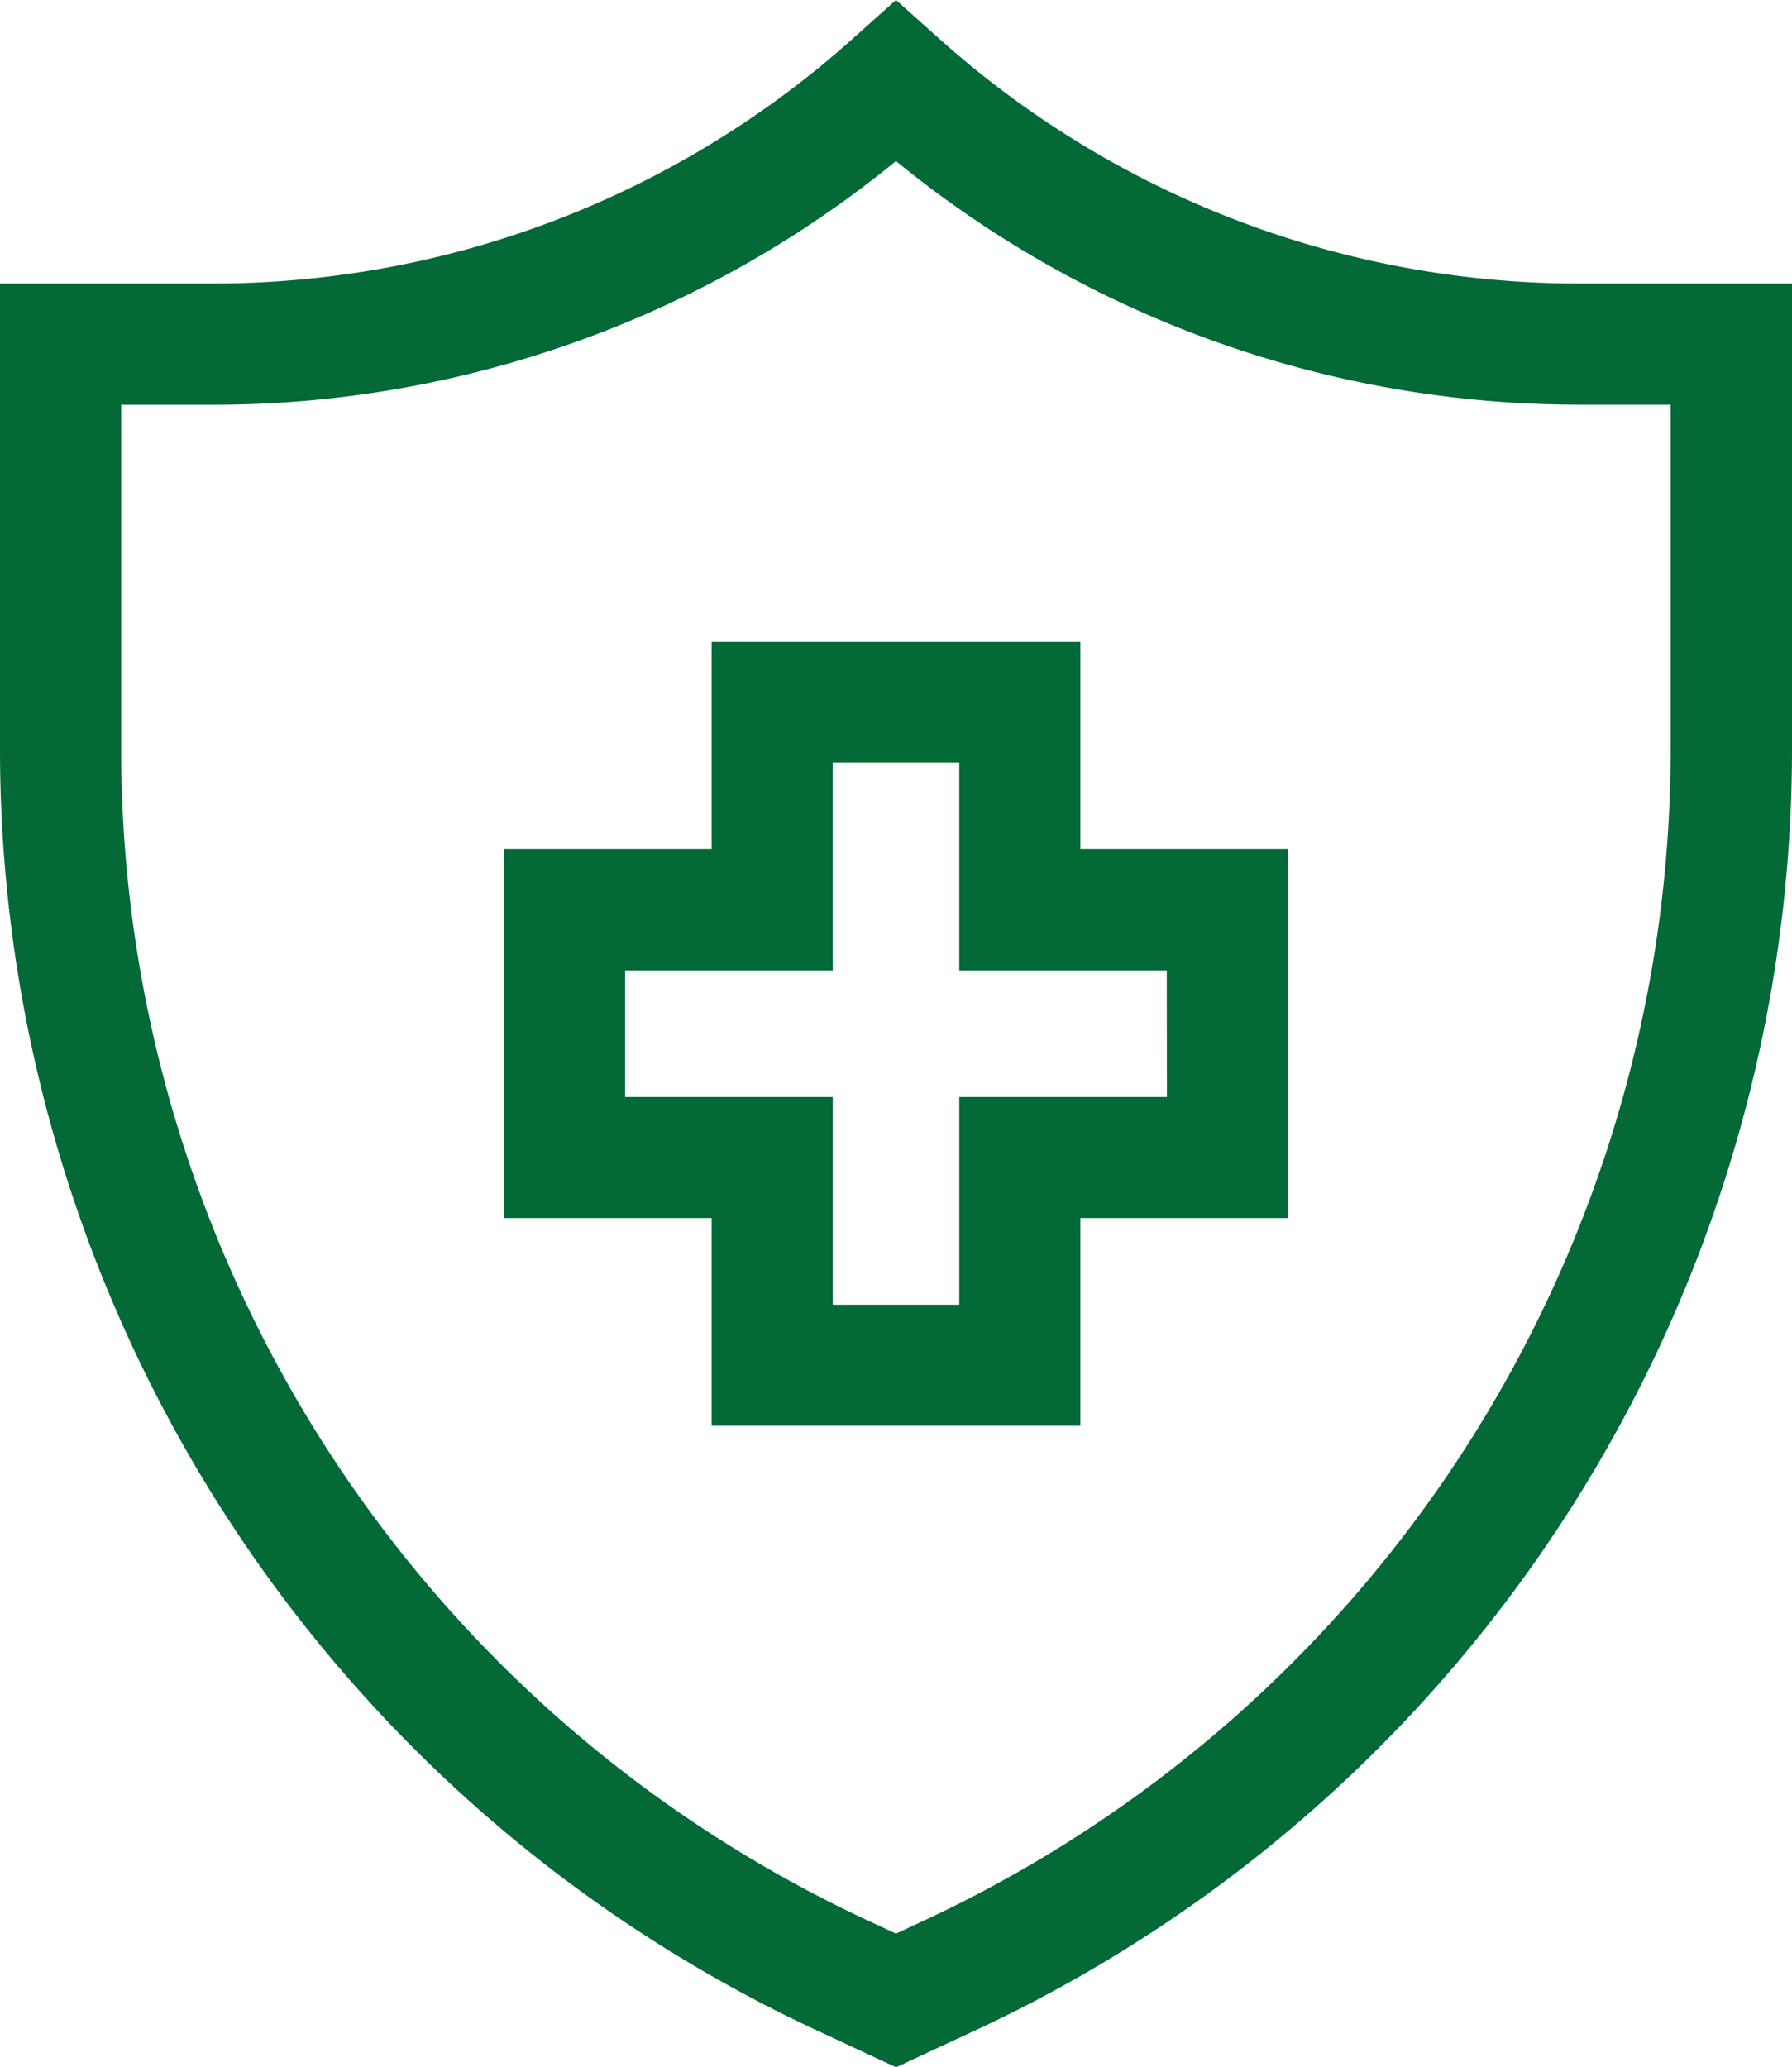 <svg xmlns="http://www.w3.org/2000/svg" width="45.213" height="52.146" viewBox="0 0 45.213 52.146">
  <g id="medical-insurance" transform="translate(-34.038)">
    <g id="Group_655" data-name="Group 655" transform="translate(34.038)">
      <g id="Group_654" data-name="Group 654">
        <path id="Path_1120" data-name="Path 1120" d="M73.889,7.152A24.182,24.182,0,0,1,57.754.992L56.644,0l-1.11.992A24.181,24.181,0,0,1,39.4,7.152H34.038V18.9A35.645,35.645,0,0,0,54.646,51.216l2,.93,2-.93A35.645,35.645,0,0,0,79.251,18.9V7.152Zm2.3,11.746A32.589,32.589,0,0,1,57.353,48.445l-.709.33-.709-.33A32.588,32.588,0,0,1,37.095,18.9v-8.69h2.3A27.23,27.23,0,0,0,56.644,4.063a27.23,27.23,0,0,0,17.245,6.145h2.3V18.9Z" transform="translate(-34.038)" fill="#036936"/>
      </g>
    </g>
    <g id="Group_657" data-name="Group 657" transform="translate(46.753 16.184)">
      <g id="Group_656" data-name="Group 656">
        <path id="Path_1121" data-name="Path 1121" d="M173.421,164.143V158.9h-9.305v5.239h-5.239v9.305h5.239v5.239h9.305v-5.239h5.239v-9.305h-5.239Zm2.183,6.249h-5.239v5.239h-3.192v-5.239h-5.239V167.2h5.239v-5.239h3.192V167.2H175.6Z" transform="translate(-158.877 -158.904)" fill="#036936"/>
      </g>
    </g>
  </g>
</svg>
